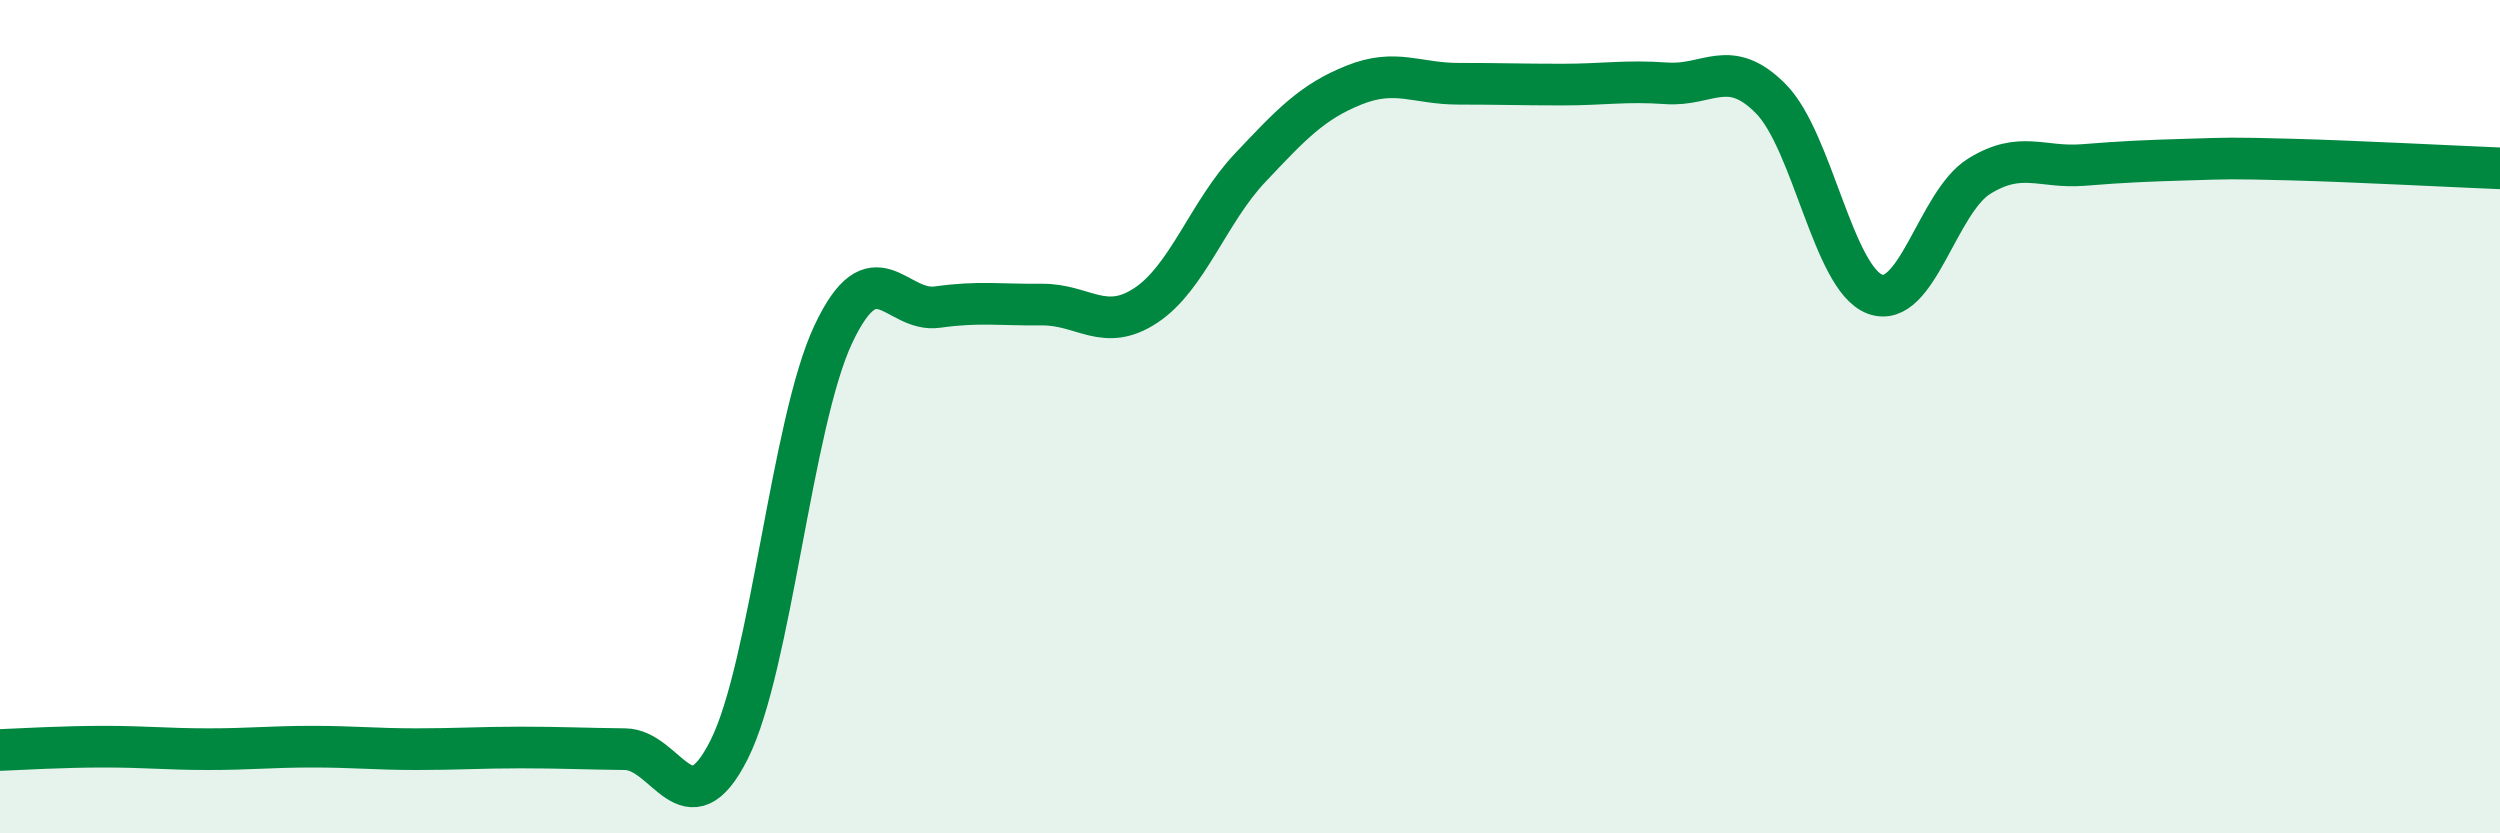 
    <svg width="60" height="20" viewBox="0 0 60 20" xmlns="http://www.w3.org/2000/svg">
      <path
        d="M 0,18 C 0.5,17.98 1.5,17.92 2.5,17.92 C 3.5,17.92 4,17.98 5,17.98 C 6,17.98 6.5,17.92 7.5,17.92 C 8.5,17.92 9,17.98 10,17.98 C 11,17.98 11.5,17.94 12.5,17.94 C 13.5,17.94 14,17.97 15,17.98 C 16,17.99 16.5,19.98 17.5,17.99 C 18.5,16 19,10.14 20,8.02 C 21,5.9 21.5,7.51 22.5,7.37 C 23.5,7.23 24,7.32 25,7.31 C 26,7.3 26.5,7.99 27.5,7.33 C 28.5,6.67 29,5.09 30,4.03 C 31,2.97 31.5,2.44 32.5,2.04 C 33.5,1.64 34,2.01 35,2.01 C 36,2.01 36.5,2.03 37.5,2.03 C 38.5,2.03 39,1.93 40,2 C 41,2.07 41.5,1.36 42.5,2.37 C 43.5,3.38 44,6.69 45,7.06 C 46,7.43 46.5,4.85 47.5,4.23 C 48.5,3.61 49,4.04 50,3.96 C 51,3.88 51.5,3.86 52.5,3.83 C 53.5,3.8 53.5,3.79 55,3.83 C 56.5,3.87 59,4 60,4.04L60 20L0 20Z"
        fill="#008740"
        opacity="0.1"
        stroke-linecap="round"
        stroke-linejoin="round"
      />
      <path
        d="M 0,18 C 0.5,17.98 1.5,17.92 2.5,17.92 C 3.5,17.92 4,17.98 5,17.98 C 6,17.98 6.5,17.92 7.5,17.92 C 8.5,17.92 9,17.98 10,17.98 C 11,17.98 11.5,17.94 12.5,17.94 C 13.5,17.94 14,17.97 15,17.98 C 16,17.99 16.5,19.98 17.5,17.99 C 18.5,16 19,10.14 20,8.02 C 21,5.9 21.5,7.51 22.5,7.37 C 23.5,7.23 24,7.32 25,7.31 C 26,7.3 26.5,7.99 27.5,7.33 C 28.5,6.67 29,5.09 30,4.03 C 31,2.97 31.5,2.44 32.5,2.04 C 33.5,1.64 34,2.01 35,2.01 C 36,2.01 36.5,2.03 37.5,2.03 C 38.5,2.03 39,1.93 40,2 C 41,2.07 41.5,1.36 42.5,2.37 C 43.5,3.38 44,6.69 45,7.06 C 46,7.43 46.5,4.85 47.5,4.23 C 48.5,3.61 49,4.04 50,3.96 C 51,3.88 51.5,3.86 52.5,3.83 C 53.5,3.8 53.5,3.79 55,3.83 C 56.5,3.87 59,4 60,4.04"
        stroke="#008740"
        stroke-width="1"
        fill="none"
        stroke-linecap="round"
        stroke-linejoin="round"
      />
    </svg>
  